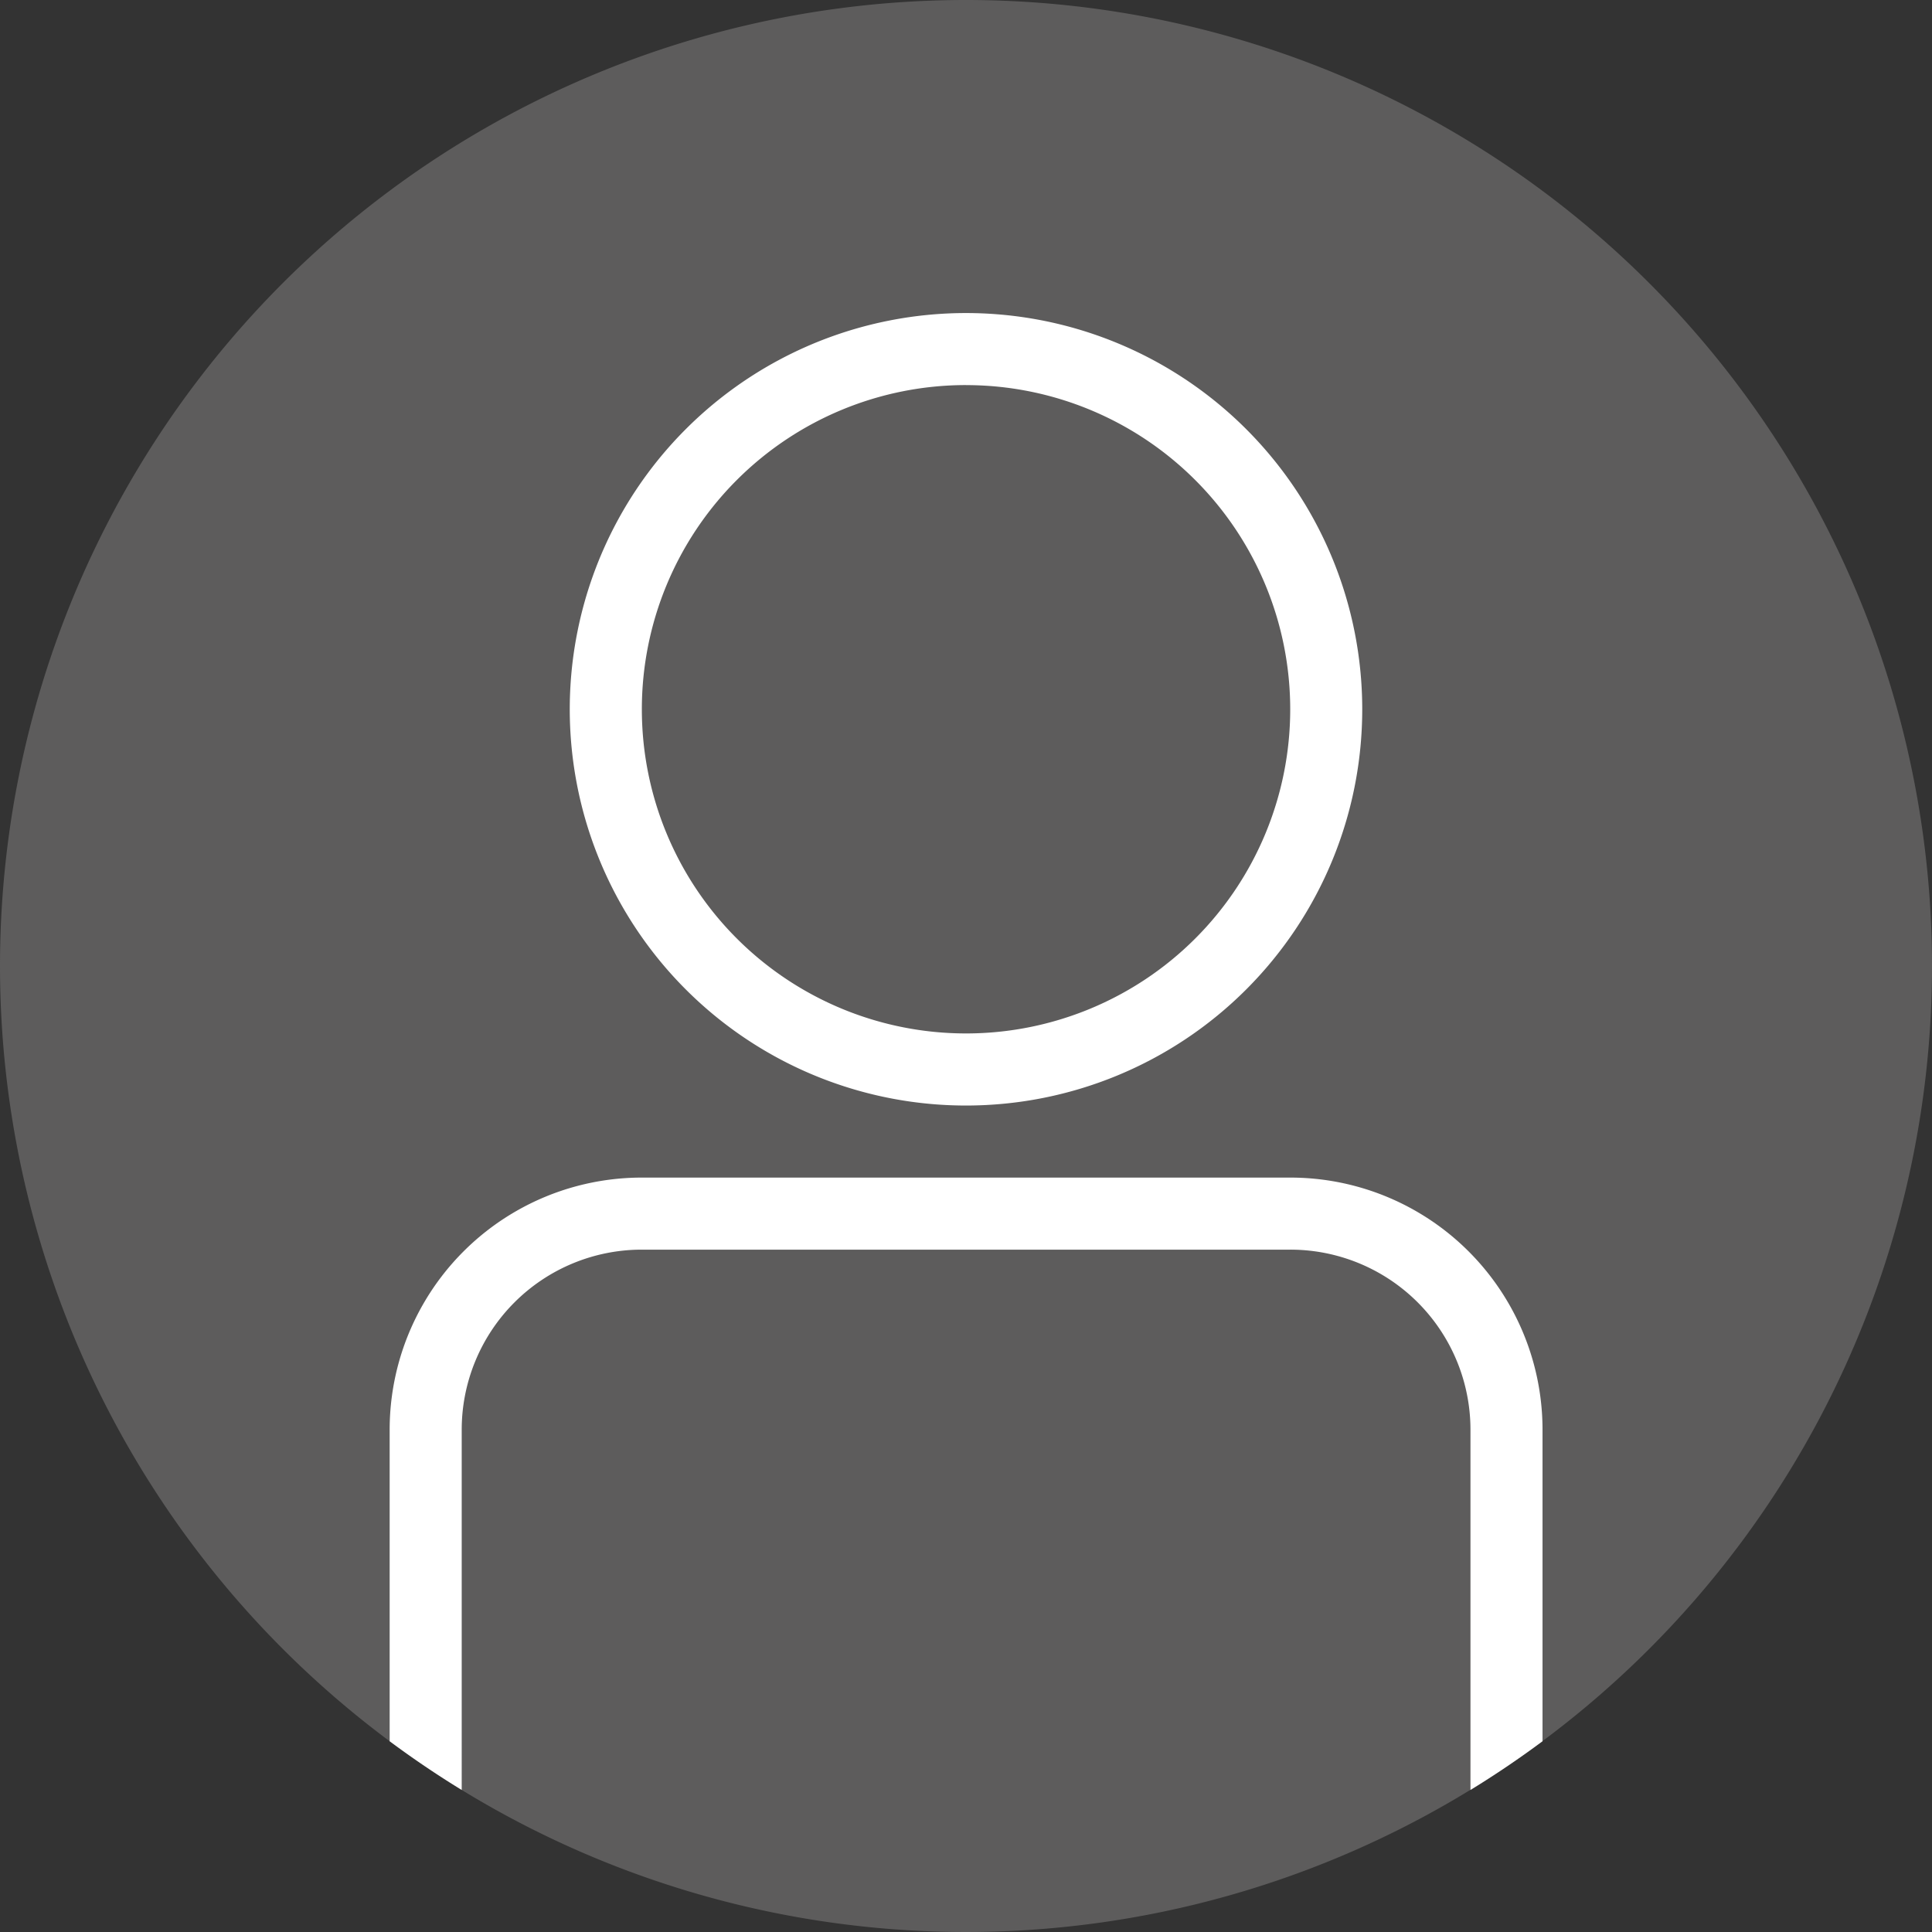 <svg xmlns="http://www.w3.org/2000/svg" xmlns:xlink="http://www.w3.org/1999/xlink" width="54" height="54" viewBox="0 0 54 54"><rect x="0" y="0" width="54" height="54" fill="#333333" stroke="none"/><defs><clipPath id="a"><rect width="54" height="54" fill="#5d5c5c"/></clipPath></defs><g clip-path="url(#a)"><path d="M27,0A27,27,0,1,1,0,27,27,27,0,0,1,27,0" fill="#5d5c5c"/><path d="M27,30.9A11.075,11.075,0,1,1,38.075,19.826,11.075,11.075,0,0,1,27,30.9m0-20.137a9.061,9.061,0,1,0,9.062,9.062A9.062,9.062,0,0,0,27,10.764" fill="#fff"/><path d="M36.062,32.914H17.939a7.047,7.047,0,0,0-7.048,7.048v8.706q.974.725,2.014,1.362V39.962a5.034,5.034,0,0,1,5.034-5.034H36.062A5.034,5.034,0,0,1,41.1,39.962V50.03q1.04-.637,2.014-1.362V39.962a7.048,7.048,0,0,0-7.048-7.048" fill="#fff"/></g></svg>